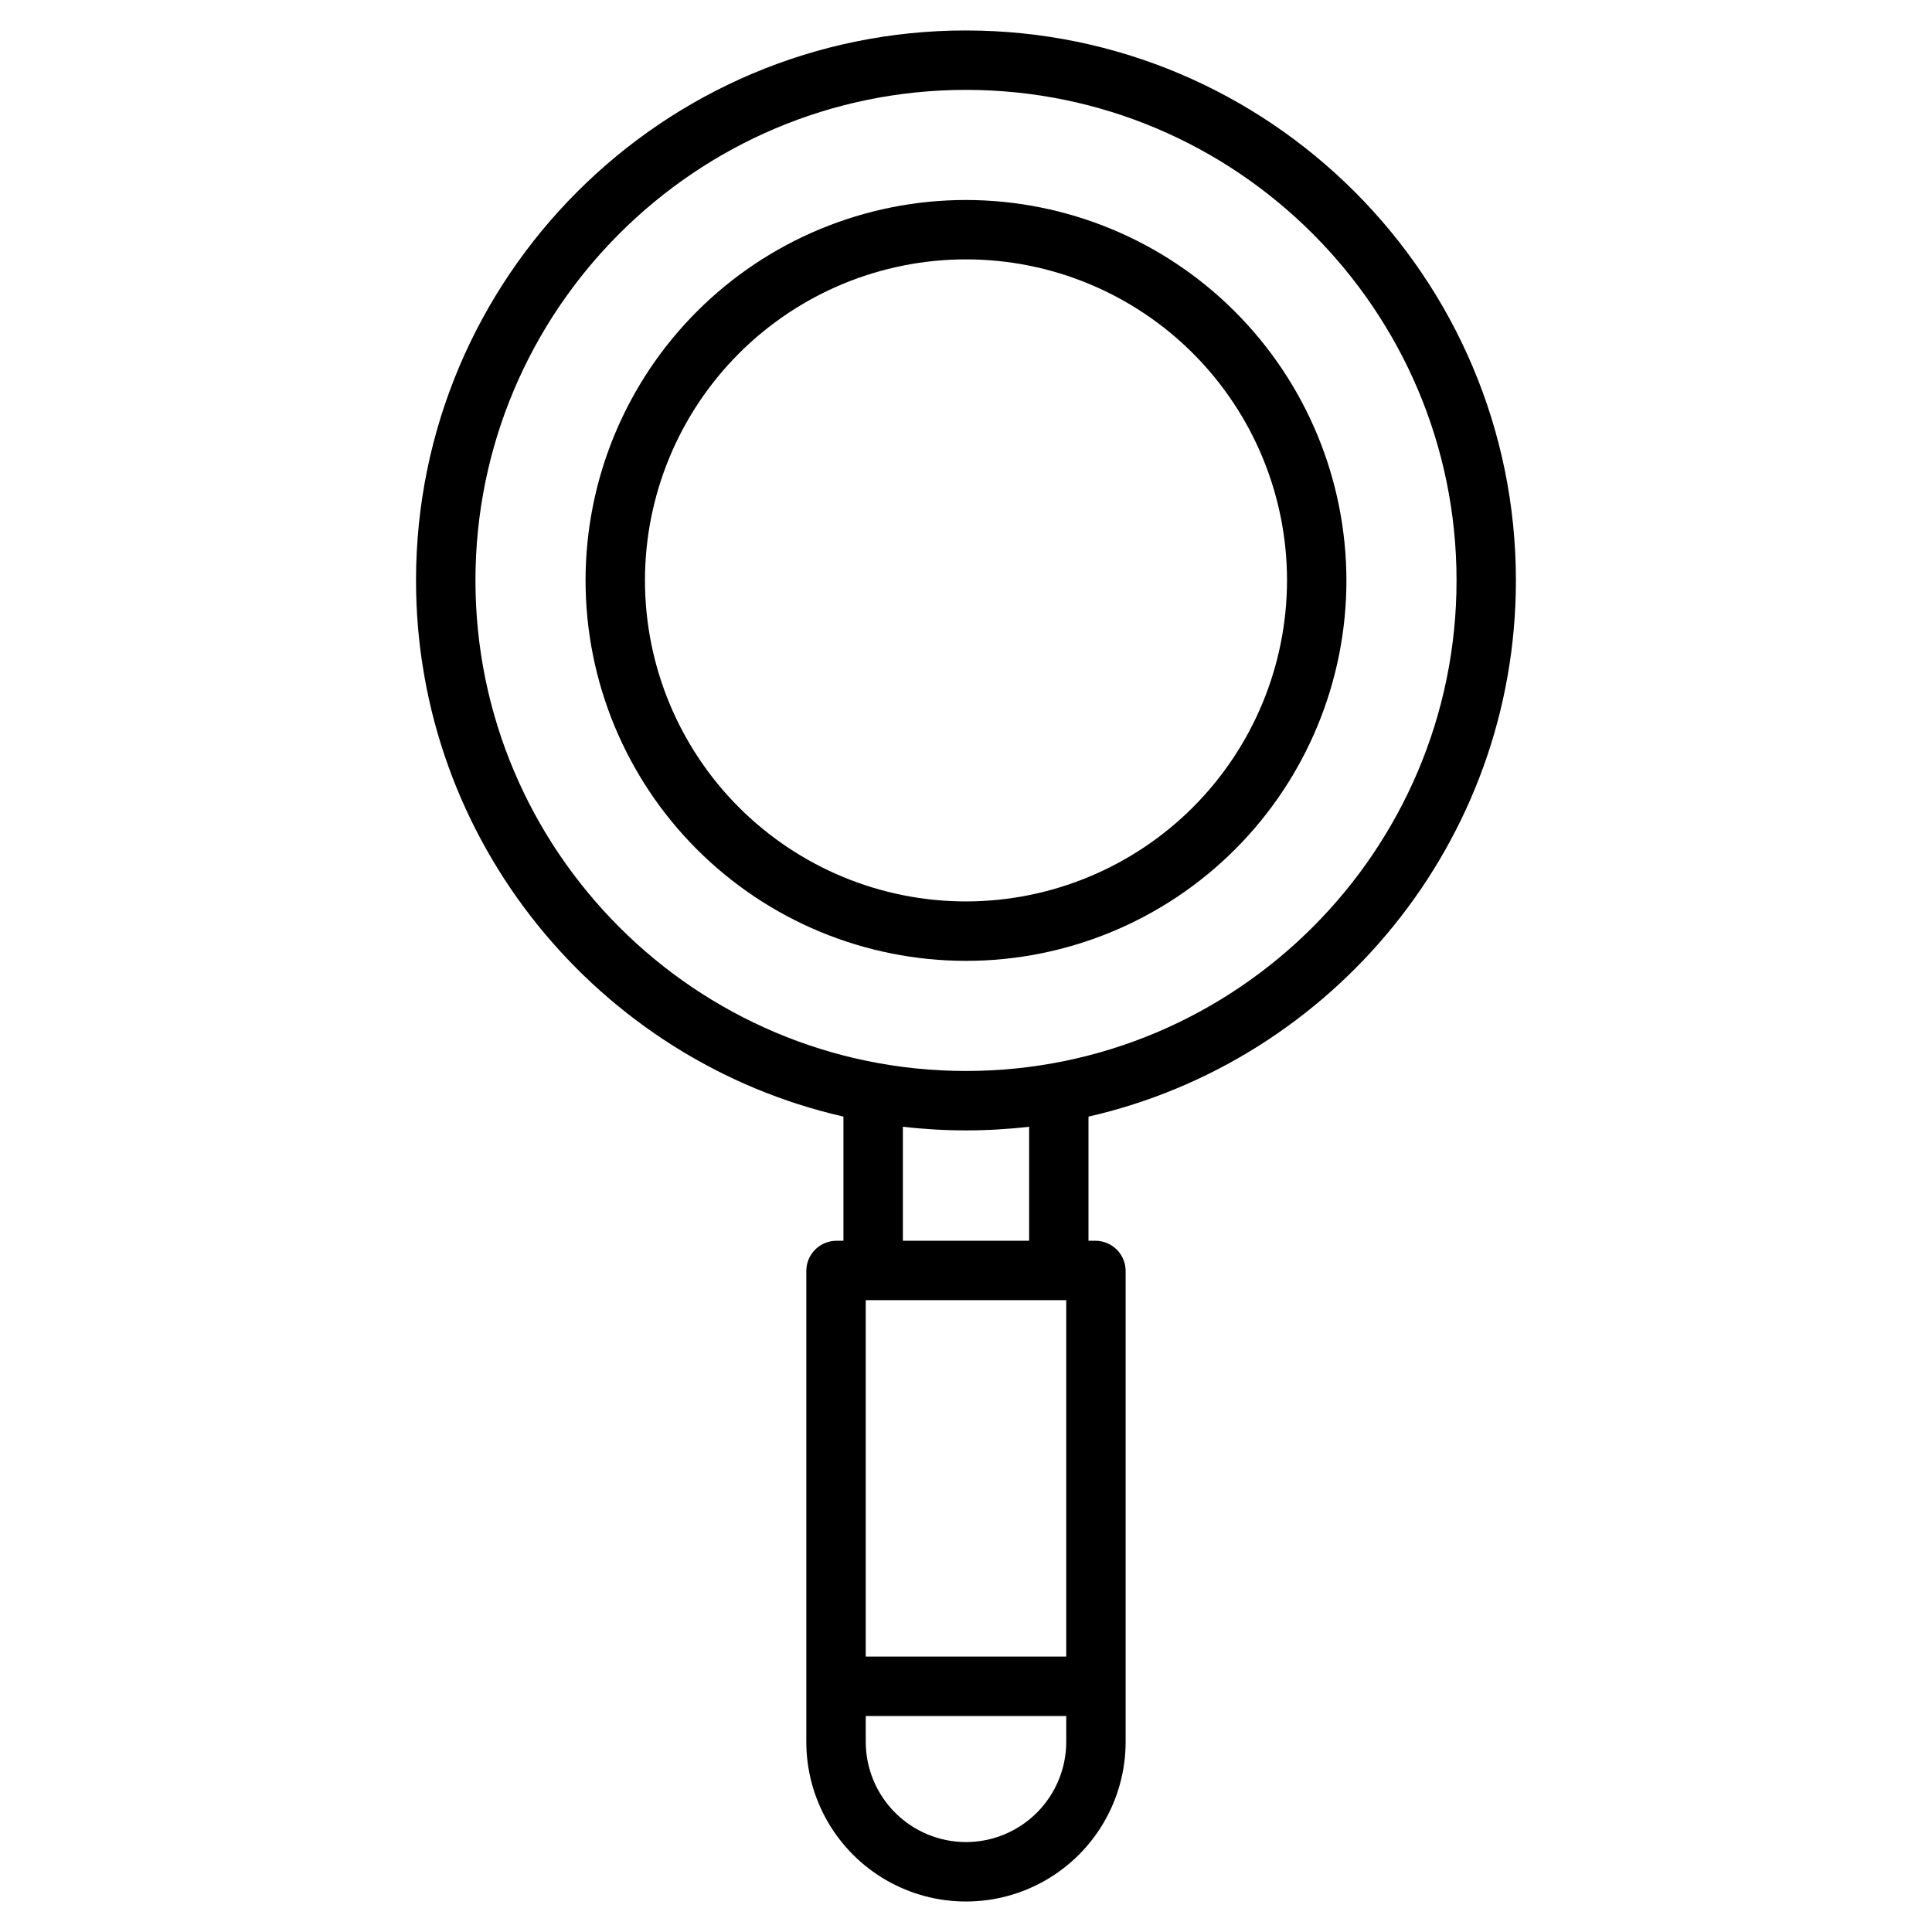 <?xml version="1.0" encoding="UTF-8"?>
<!-- The Best Svg Icon site in the world: iconSvg.co, Visit us! https://iconsvg.co -->
<svg fill="#000000" width="800px" height="800px" version="1.1" viewBox="144 144 512 512" xmlns="http://www.w3.org/2000/svg">
 <g>
  <path d="m400 152.07c-80.363 0-145.75 65.383-145.75 145.75 0 69.207 48.488 127.3 113.27 142.09v32.906h-1.969c-4.379 0.074-7.887 3.652-7.871 8.031v124.76c0 15.117 8.062 29.086 21.156 36.645 13.09 7.559 29.219 7.559 42.312 0 13.09-7.559 21.156-21.527 21.156-36.645v-124.76c0.012-4.379-3.496-7.957-7.875-8.031h-1.969v-32.898c64.785-14.797 113.27-72.891 113.27-142.09 0.004-80.371-65.379-145.75-145.74-145.75zm26.566 336.48v94.465h-53.137v-94.465zm-26.566 143.62c-7.047-0.008-13.797-2.809-18.781-7.789-4.981-4.981-7.781-11.734-7.789-18.777v-6.844h53.137v6.844c-0.008 7.043-2.809 13.797-7.789 18.777-4.981 4.981-11.734 7.781-18.777 7.789zm16.727-159.36h-33.457v-30.211c11.117 1.289 22.344 1.289 33.457 0zm-16.727-44.992c-71.684 0-130-58.32-130-130 0-71.684 58.32-130 130-130s130 58.32 130 130c0 71.684-58.316 130-130 130z"/>
  <path d="m400 197c-26.742 0-52.383 10.621-71.293 29.527-18.906 18.91-29.527 44.551-29.527 71.293 0 26.738 10.621 52.383 29.527 71.289 18.91 18.906 44.551 29.527 71.293 29.527 26.738 0 52.383-10.621 71.289-29.527s29.527-44.551 29.527-71.289c-0.027-26.73-10.66-52.359-29.562-71.258-18.898-18.902-44.527-29.531-71.254-29.562zm0 185.89c-22.566 0-44.203-8.965-60.16-24.918-15.953-15.957-24.918-37.594-24.918-60.156 0-22.566 8.965-44.203 24.918-60.16 15.957-15.953 37.594-24.918 60.16-24.918 22.562 0 44.199 8.965 60.156 24.918 15.953 15.957 24.918 37.594 24.918 60.16-0.027 22.555-9 44.18-24.945 60.129-15.949 15.945-37.574 24.918-60.129 24.945z"/>
 </g>
</svg>